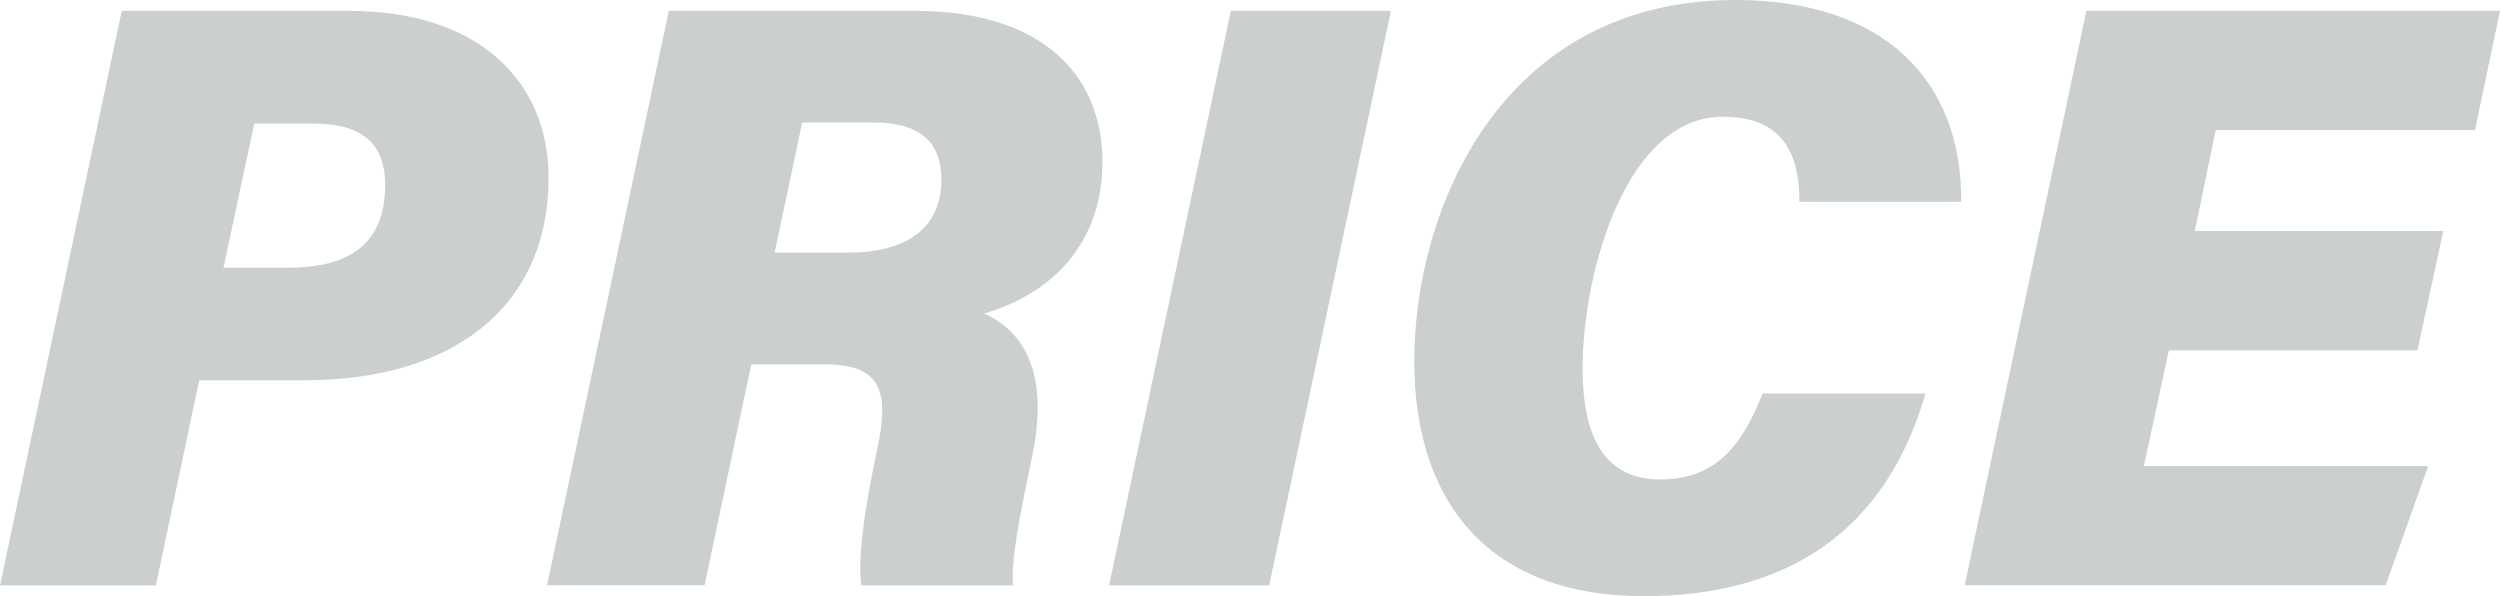 <?xml version="1.0" encoding="UTF-8"?><svg id="price" xmlns="http://www.w3.org/2000/svg" viewBox="0 0 224.85 53.62"><defs><style>.cls-1{fill:#cbd0cf;stroke-width:0px;}</style></defs><g id="price-2"><path class="cls-1" d="m10.95.98h20.47c11.77,0,17.92,6.45,17.92,15,0,11.7-8.7,18.22-21.9,18.22h-9.52l-3.9,18.45H0L10.95.98Zm9.15,23.1h5.77c5.77,0,8.77-2.32,8.77-7.42,0-3.6-1.88-5.55-6.52-5.55h-5.25l-2.77,12.97Z"/><path class="cls-1" d="m67.57,32.77l-4.2,19.87h-14.17L60.15.98h22.2c11.02,0,16.8,5.47,16.8,13.57,0,7.05-4.2,11.77-10.65,13.65,2.77,1.2,6.08,4.35,4.35,12.75-1.12,5.4-1.95,9.45-1.73,11.7h-13.65c-.3-2.25.08-5.85,1.42-12.22,1.05-4.88.6-7.65-4.57-7.65h-6.75Zm2.1-10.05h6.6c4.95,0,8.4-1.95,8.4-6.6,0-3.08-1.65-5.1-6.07-5.1h-6.45l-2.48,11.7Z"/><path class="cls-1" d="m125.1.98l-10.95,51.67h-14.4L110.7.98h14.4Z"/><path class="cls-1" d="m173.17,35.4c-3.6,12.53-12.6,18.22-25.35,18.22-13.72,0-20.62-8.25-20.62-21.15,0-13.72,7.88-32.47,28.87-32.47,13.35,0,20.4,7.2,20.32,18.15h-14.55c0-3.83-1.12-7.65-6.9-7.65-8.62,0-12.6,13.88-12.6,22.65,0,5.62,1.65,9.97,6.97,9.97s7.5-3.45,9.22-7.73h14.62Z"/><path class="cls-1" d="m217.42,31.5h-22.35l-2.25,10.42h25.57l-3.82,10.72h-37.87L187.65.98h37.2l-2.25,10.72h-23.32l-1.88,9.08h22.35l-2.32,10.72Z"/></g></svg>
